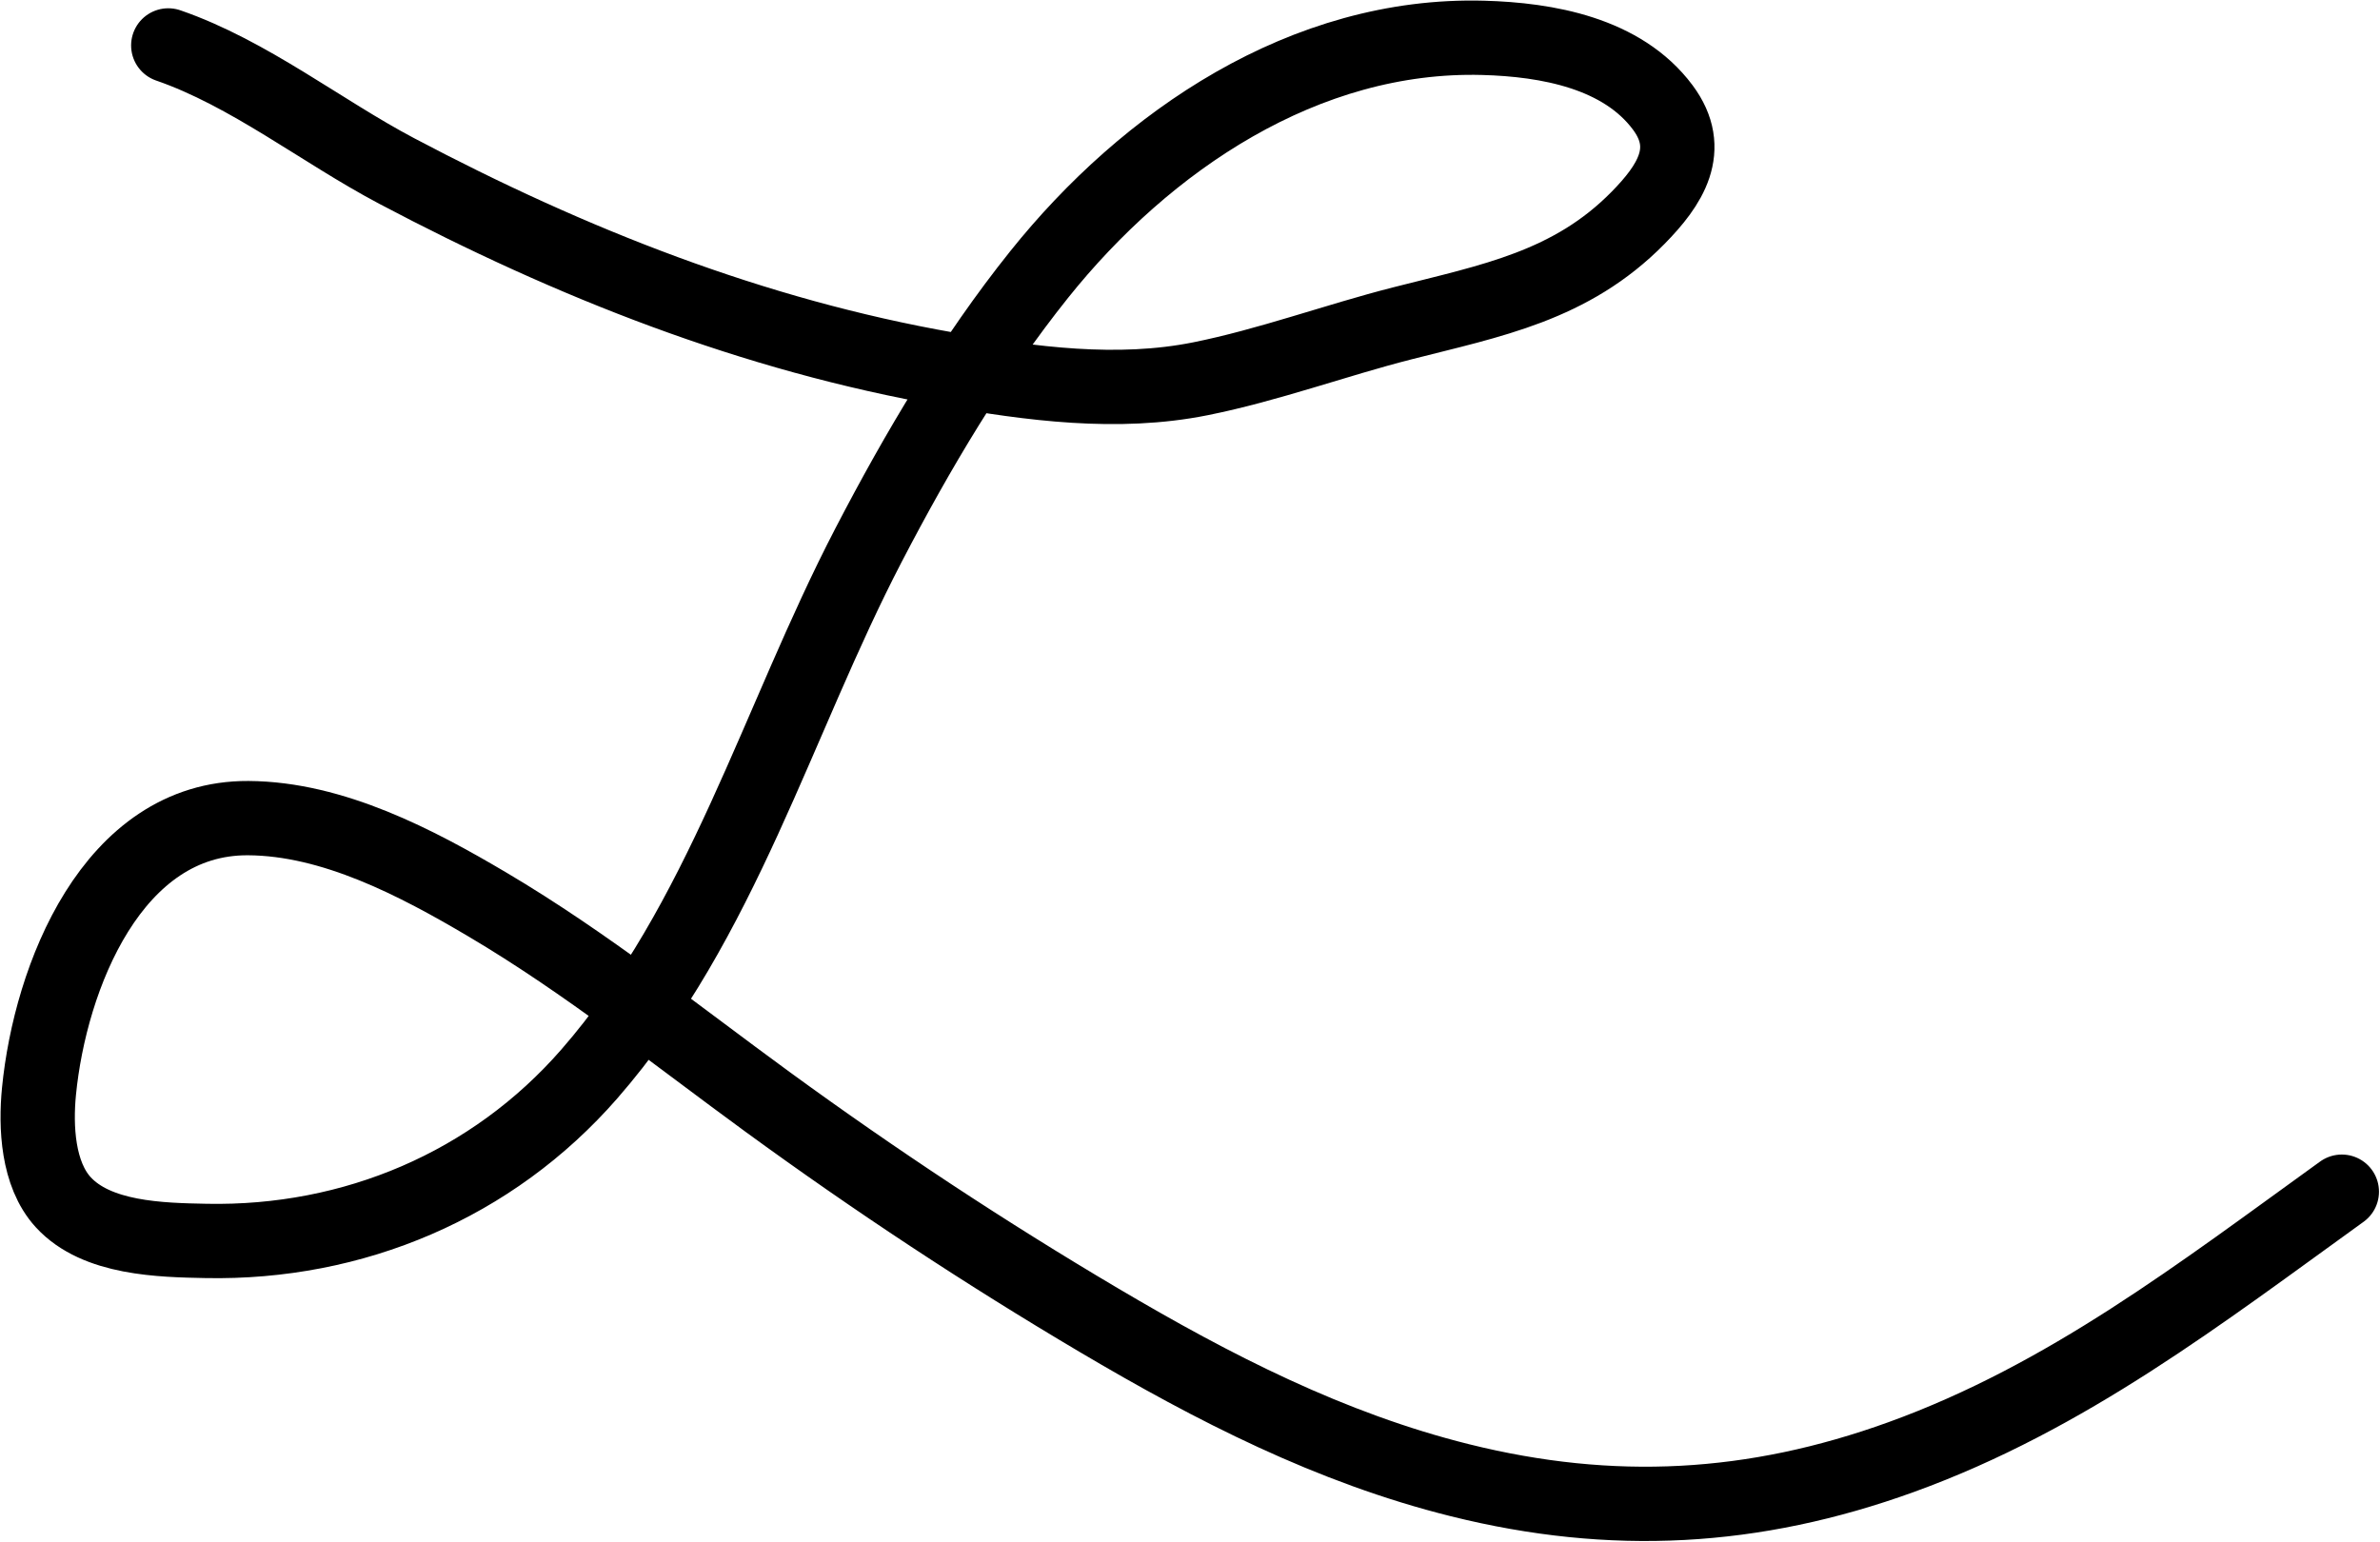 <?xml version="1.0" encoding="UTF-8"?> <svg xmlns="http://www.w3.org/2000/svg" width="2210" height="1432" viewBox="0 0 2210 1432" fill="none"><path d="M156.245 42.183C231.072 67.986 298.497 121.869 368.19 158.709C530.315 244.409 699.26 311.197 880.462 342.951C957.159 356.392 1037.55 367.276 1114.83 351.746C1178.09 339.033 1239.64 316.25 1302.15 300.298C1385.02 279.156 1458.79 265.702 1521.13 202.241C1550.65 172.195 1573 138.734 1544 99.787C1506.35 49.227 1436.68 36.77 1377.34 35.148C1211.62 30.616 1064.25 130.8 964.888 255.007C903.342 331.94 851.936 418.844 806.589 506.087C721.354 670.072 670.672 855.894 547.155 997.473C457.1 1100.7 328.184 1155.16 191.423 1152.47C149.35 1151.65 89.736 1150.51 58.627 1116.42C34.929 1090.45 32.978 1046.37 36.202 1013.52C46.567 907.93 104.074 759.043 230.558 759.805C309.204 760.278 386.894 801.19 452.616 840.053C544.199 894.21 627.369 961.067 713.149 1023.64C812.294 1095.95 914.875 1163.66 1020.51 1226.13C1126.63 1288.88 1235.48 1344.82 1355.8 1374.75C1496.99 1409.88 1628.38 1402.79 1765.4 1353.21C1919.18 1297.55 2043.64 1201.09 2174.55 1106.74" stroke="#178AC0" stroke-opacity="0.09" style="stroke:#178AC0;stroke:color(display-p3 0.09 0.541 0.753);stroke-opacity:0.09;" stroke-width="69" stroke-linecap="round"></path></svg> 